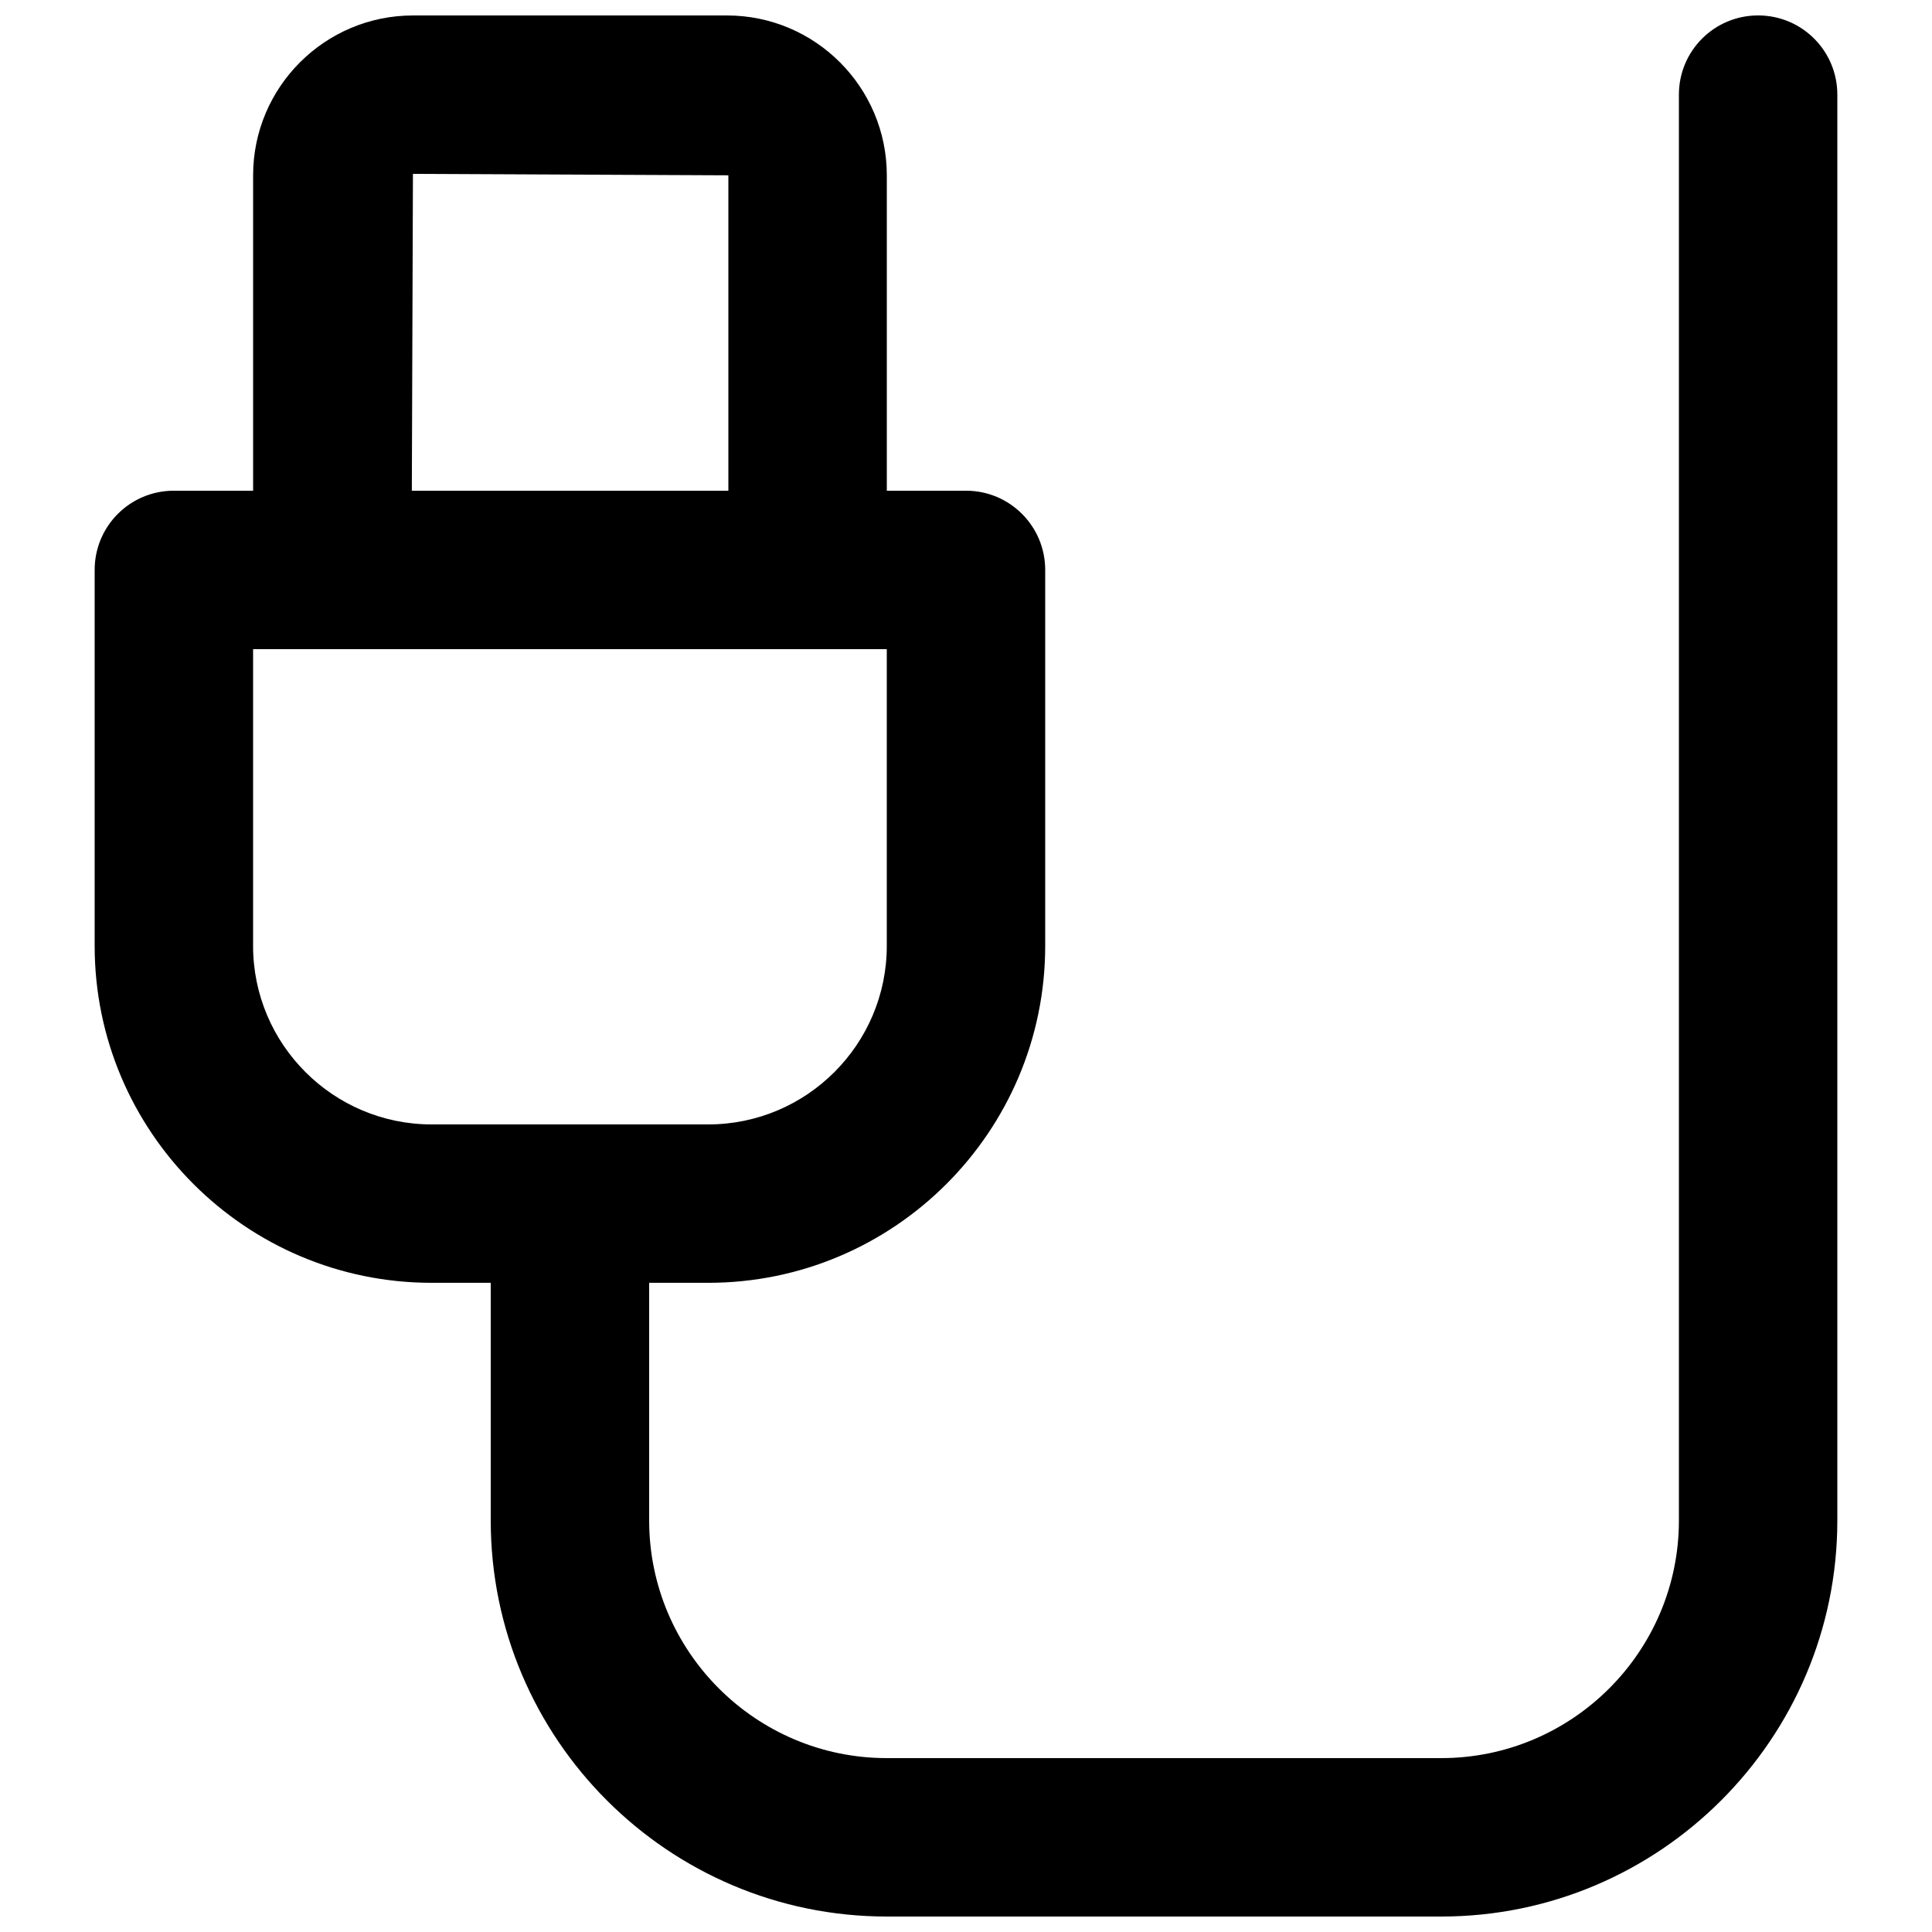 <?xml version="1.0" encoding="UTF-8"?>
<!-- Uploaded to: ICON Repo, www.iconrepo.com, Generator: ICON Repo Mixer Tools -->
<svg width="800px" height="800px" version="1.1" viewBox="144 144 512 512" xmlns="http://www.w3.org/2000/svg">
 <defs>
  <clipPath id="b">
   <path d="m211 148.09h169v168.91h-169z"/>
  </clipPath>
  <clipPath id="a">
   <path d="m274 148.09h357v503.81h-357z"/>
  </clipPath>
 </defs>
 <path d="m211.07 316.03v78.637c0 26.09 21.223 47.316 47.316 47.316h73.305c26.094 0 47.316-21.227 47.316-47.316v-78.637zm120.62 167.93h-73.305c-49.25 0-89.301-40.051-89.301-89.297v-99.629c0-11.609 9.383-20.992 20.992-20.992h209.92c11.605 0 20.992 9.383 20.992 20.992v99.629c0 49.246-40.055 89.297-89.301 89.297z" fill-rule="evenodd"/>
 <g clip-path="url(#b)">
  <path d="m253.14 274.05h83.883v-83.59l-83.59-0.379zm104.88 41.984h-125.95c-11.605 0-20.992-9.383-20.992-20.992v-104.58c0-23.367 19-42.363 42.363-42.363h83.234c23.344 0 42.34 18.996 42.34 42.363v104.58c0 11.609-9.383 20.992-20.992 20.992z" fill-rule="evenodd"/>
 </g>
 <g clip-path="url(#a)">
  <path d="m525.95 651.9h-146.94c-57.875 0-104.96-47.086-104.96-104.96v-83.965c0-11.609 9.383-20.992 20.992-20.992 11.609 0 20.992 9.383 20.992 20.992v83.965c0 34.723 28.254 62.977 62.977 62.977h146.94c34.723 0 62.977-28.254 62.977-62.977v-377.86c0-11.609 9.383-20.992 20.992-20.992s20.992 9.383 20.992 20.992v377.86c0 57.875-47.086 104.96-104.96 104.96" fill-rule="evenodd"/>
 </g>
</svg>